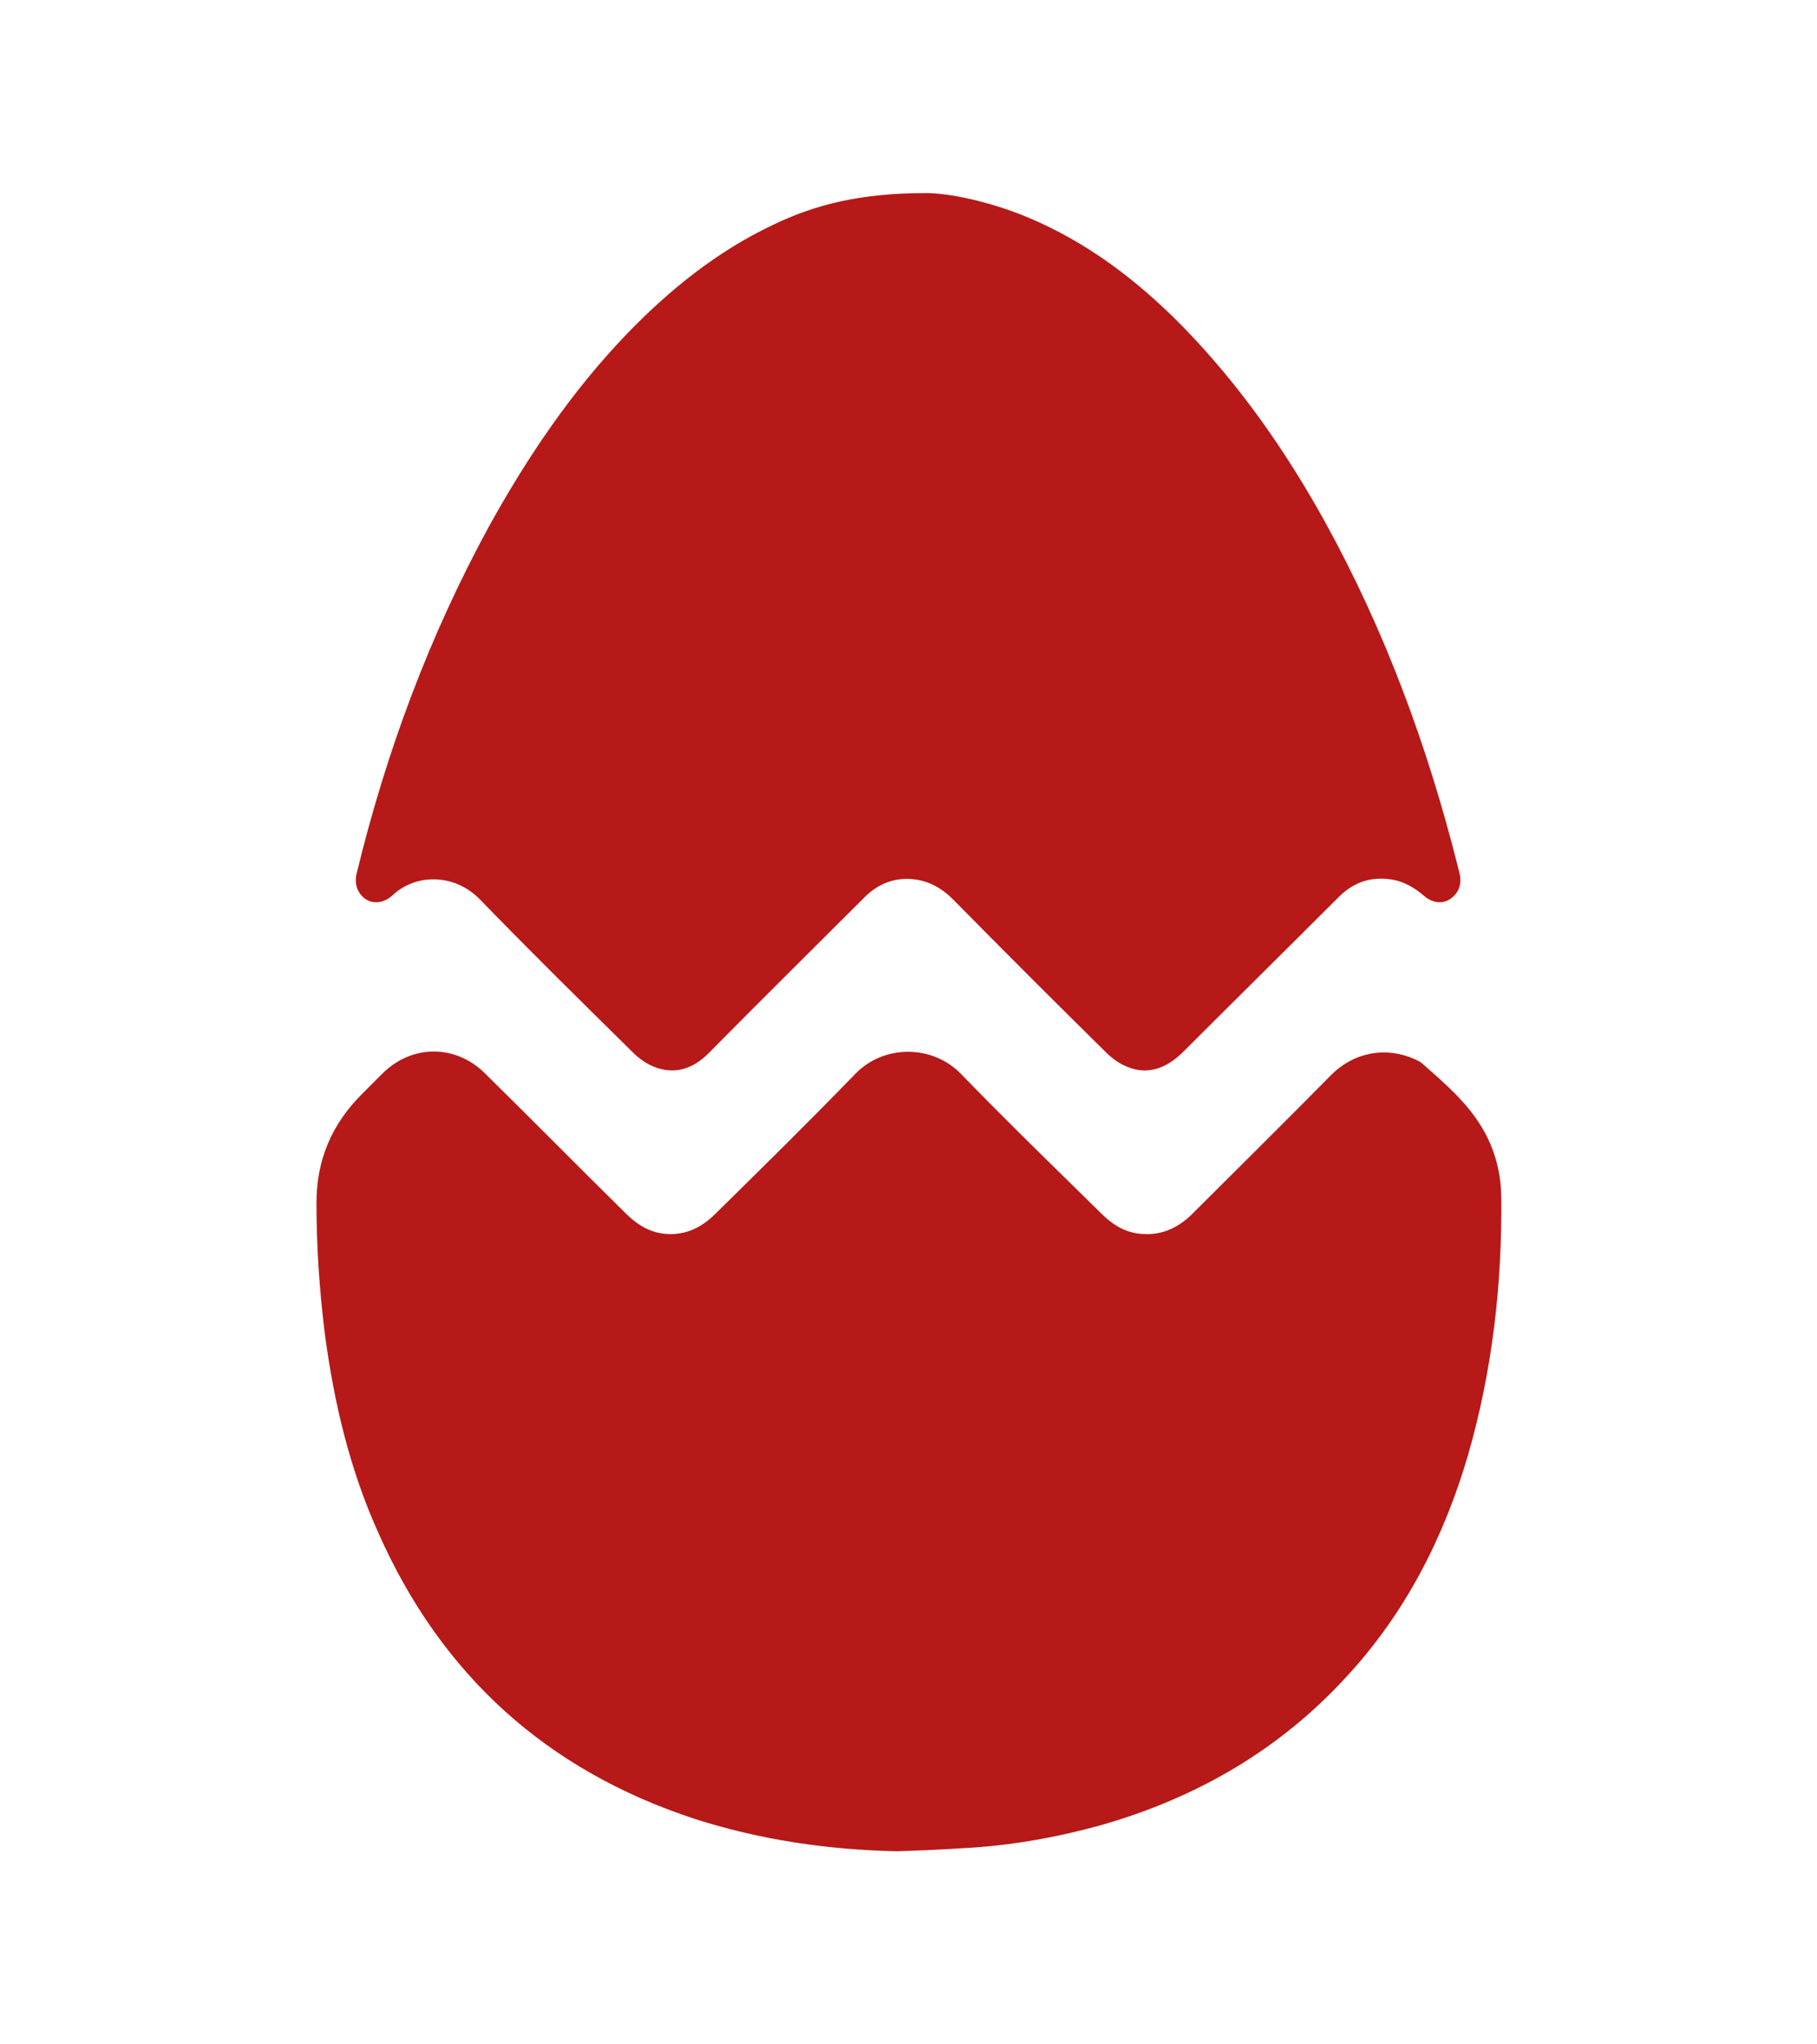 <?xml version="1.0" encoding="utf-8"?>
<!-- Generator: Adobe Illustrator 23.0.3, SVG Export Plug-In . SVG Version: 6.00 Build 0)  -->
<svg version="1.1" xmlns="http://www.w3.org/2000/svg" xmlns:xlink="http://www.w3.org/1999/xlink" x="0px" y="0px"
	 viewBox="0 0 240 270" style="enable-background:new 0 0 240 270;" xml:space="preserve">
<style type="text/css">
	.st0{display:none;}
	.st1{display:inline;}
	.st2{fill:#B61918;}
	.st3{fill:#FFFFFF;}
</style>
<g id="ganz" class="st0">
	<g class="st1">
		<path class="st2" d="M132,222.4c0,4.7,0,9.4,0,14.4c1.8,0,3.4,0,5.1,0c1.2,0,2,0.4,2,1.6c0,1.3-0.9,1.4-2,1.4
			c-6.2,0-12.4,0-18.6,0c-1.1,0-2-0.2-2-1.4c0-1.2,0.8-1.7,2-1.6c2.9,0,5.7,0,8.6,0c0.9,0,1.4-0.2,1.4-1.2c0-4.4,0-8.7,0-13.1
			c-3.5-0.6-6.9-1-10.2-1.8c-13.5-3.2-24-10.7-31.7-22.3c-0.5-0.7-1.3-1.4-2-1.8c-28.6-15.5-32.6-54.8-7.8-75.8
			c2.1-1.8,4.6-3.2,6.9-4.8c0.7-0.5,1.4-1.1,1.6-1.9c4.6-15.2,4.6-30.5,0-45.7c-0.1-0.2-0.2-0.5-0.4-1c-4,2.3-7.3,0.2-10.6-1.7
			c-4.4-2.5-8.9-4.8-13.3-7.2c-1.5-0.8-2.9-1.2-4.6-1c-4.6,0.5-8.7-2.3-10-6.7c-1-3.3,0.6-5.1,4-4.7c6,0.6,11.4-0.9,16.2-4.4
			c0.4-0.3,0.8-0.8,1-1.3c6.3-12.1,22.4-13.9,31.4-3.8c6.8,7.6,10.6,16.4,11.1,26.6c1.3,24.9,2.3,49.8,3.5,74.7
			c0.3,6.6,0.4,9.3,8.9,12c14.7,4.6,28.6,11,41.9,18.7c1.2,0.7,2.2,0.8,3.4,0.1c5.9-2.9,10.7-7.1,14.5-12.4c0.4-0.6,0.6-1.3,1.1-1.7
			c0.7-0.6,1.5-1.4,2.2-1.3c0.7,0.1,1.6,1,1.9,1.7c3.1,7.1,3.3,14.3,0.4,21.5c-0.6,1.5-1.4,3-2.3,5c1.7-0.3,3-0.5,4.3-0.8
			c2.2-0.6,3.4,0.1,3.5,2.4c0.3,9.2-8.1,16.2-17.1,14.1c-1.4-0.3-2.1-0.1-2.9,1.1c-9.2,13.8-22,21.7-38.6,23.5
			c-0.9,0.1-1.9,0.2-2.8,0.3C132.2,222.3,132.1,222.3,132,222.4z M185.5,157.9c-0.7,0.9-1.1,1.4-1.5,1.9c-4.4,5.8-10,10.1-16.7,12.8
			c-0.7,0.3-1.7,0.2-2.4-0.2c-14.8-8.6-30.3-15.4-46.6-20.7c-3.7-1.2-6.2-3.9-7-7.6c-0.6-2.4-0.6-4.9-0.7-7.4
			c-1.1-23-2.3-45.9-3.1-68.9c-0.4-11.8-4-22.1-12.2-30.8c-1.8-1.9-3.9-3.1-6.5-3.3c-0.6-0.1-1.6,0.4-1.9,1
			c-1.8,3.1-3.4,6.2-5.2,9.3c-0.9,1.6-0.8,3,0.3,4.5c1.7,2.3,3.4,4.6,5.1,7c1.7,2.4,2.1,5.1,1.3,8c-0.3,1.1-0.4,2.3-0.1,3.4
			c5,16.3,5,32.6,0,48.9c-0.4,1.4-1.2,2.3-2.5,3c-8.1,4.4-14.1,10.8-18.1,19.1c-9.8,20.8-1.6,45.5,18.7,56.1
			c1.1,0.6,2.1,1.7,2.8,2.8c12.1,19,36.6,27.1,57.6,19.1c10.6-4,18.9-10.8,24.8-20.5c1.3-2.2,1.8-2.3,4.3-1.6
			c0.9,0.3,1.9,0.5,2.9,0.6c6.3,0.5,11.6-5.1,11.2-9.6c-2.1-0.3-4.2-0.3-6.2-0.8c-2-0.5-2.4-1.9-1.4-3.6c0.3-0.4,0.6-0.8,0.8-1.3
			C187.4,172.5,188,165.6,185.5,157.9z M83.9,33.4c-6,0.9-10.2,3.7-13.1,8.5c-0.4,0.7-0.8,1.4-1.4,1.9c-3.2,2.6-6.8,4.4-10.9,5.1
			c-2.9,0.5-5.9,0.6-8.8,0.8c0.7,3.4,4,5.5,7.6,4.5c1.3-0.4,2.3-0.2,3.5,0.5c5.9,3.2,11.9,6.4,17.8,9.6c2.4,1.3,4.6,1.1,6.2-0.7
			c1.5-1.6,1.4-4-0.1-6.2c-1.7-2.3-3.3-4.7-5.1-7c-2.1-2.7-2.2-5.4-0.5-8.3C80.7,39.4,82.1,36.6,83.9,33.4z"/>
		<path class="st3" d="M185.5,157.9c2.5,7.7,1.8,14.7-2.1,21.3c-0.3,0.4-0.6,0.8-0.8,1.3c-1,1.7-0.6,3.1,1.4,3.6
			c2,0.5,4.1,0.5,6.2,0.8c0.4,4.5-4.9,10.2-11.2,9.6c-1-0.1-2-0.3-2.9-0.6c-2.5-0.8-2.9-0.6-4.3,1.6c-5.9,9.7-14.2,16.5-24.8,20.5
			c-21,8-45.5-0.2-57.6-19.1c-0.7-1.1-1.7-2.2-2.8-2.8c-20.3-10.6-28.6-35.3-18.7-56.1c4-8.3,10-14.7,18.1-19.1c1.3-0.7,2-1.5,2.5-3
			c5-16.3,4.9-32.6,0-48.9c-0.3-1-0.2-2.3,0.1-3.4c0.8-2.9,0.4-5.6-1.3-8c-1.7-2.3-3.4-4.7-5.1-7c-1.1-1.5-1.2-2.9-0.3-4.5
			c1.7-3.1,3.4-6.3,5.2-9.3c0.3-0.5,1.3-1,1.9-1c2.6,0.2,4.7,1.4,6.5,3.3c8.1,8.7,11.8,18.9,12.2,30.8c0.8,23,2,45.9,3.1,68.9
			c0.1,2.5,0.2,5,0.7,7.4c0.9,3.8,3.3,6.4,7,7.6c16.3,5.2,31.8,12.1,46.6,20.7c0.6,0.4,1.7,0.4,2.4,0.2c6.8-2.7,12.3-7,16.7-12.8
			C184.4,159.3,184.9,158.7,185.5,157.9z"/>
		<path class="st3" d="M83.9,33.4c-1.8,3.2-3.2,6-4.8,8.7c-1.7,2.9-1.6,5.6,0.5,8.3c1.8,2.3,3.4,4.6,5.1,7c1.6,2.2,1.6,4.5,0.1,6.2
			c-1.5,1.7-3.7,2-6.2,0.7c-5.9-3.2-11.9-6.3-17.8-9.6c-1.2-0.6-2.2-0.8-3.5-0.5c-3.5,1-6.9-1.2-7.6-4.5c2.9-0.3,5.9-0.3,8.8-0.8
			c4.1-0.7,7.7-2.4,10.9-5.1c0.6-0.5,1-1.2,1.4-1.9C73.7,37.1,77.9,34.3,83.9,33.4z"/>
	</g>
</g>
<g id="holz" class="st0">
	<g class="st1">
		<path class="st2" d="M118.2,30c58.5-0.9,106.2,45.5,106.7,104.2c0.5,57.6-45,103.9-101.4,105.7c-60.4,2-106.9-45.9-108.5-101.6
			C13.4,78.8,60.4,31,118.2,30z M136.3,144.1c1.2,2.6,2.2,5,3.3,7.4c3.5,7.4,7.2,14.8,9.1,22.9c2.7,11.2,1.9,21.8-6.1,31
			c-0.2,0.2-0.4,0.4-0.4,0.6c0,0.7-0.2,1.7,0.1,1.9c0.5,0.3,1.6,0.4,2.1,0.1c3.1-2.2,6.2-4.5,9.1-6.9c6.4-5.4,11.5-11.7,14-19.8
			c2.9-9.3,2.9-18.7,1.1-28.2c-1.6-8.4-5.2-16-9.3-23.4c-3.8-7-7.9-13.9-11.5-21c-3.8-7.6-6.6-15.6-6-24.3
			c0.4-6.4,1.6-12.7,2.3-19.1c0.1-1.2,0.1-2.5,0.1-3.7c-1.2,0.5-2.6,0.8-3.6,1.6c-6.7,4.9-11.4,11.3-15,18.7
			c-5.4,10.9-7.2,22.6-8.2,34.6c-0.9,10.1-4.1,19.5-8.5,28.9c-4.8-12.7-11-24.2-20.2-34.1c-1.2,3.1-2.1,6.2-2.8,9.2
			c-2,8.9-4.1,17.7-7.7,26.2c-2.7,6.4-5.2,12.9-6.9,19.6c-2.8,10.8-0.1,20.5,7.1,28.9c1.2,1.3,2.8,2.3,4.2,3.4
			c0.2-0.1,0.3-0.2,0.5-0.3c-2.5-13.7-1.3-26.3,9.7-36.3c7.1,6.9,11.8,15.1,16.2,23.8c1-0.9,1.7-1.5,2.4-2.2
			c7.3-6.9,13.1-14.9,17.5-23.9C131.5,154.6,133.8,149.4,136.3,144.1z"/>
		<path class="st3" d="M136.3,144.1c-2.5,5.3-4.8,10.5-7.3,15.6c-4.4,9-10.2,17-17.5,23.9c-0.7,0.7-1.5,1.3-2.4,2.2
			c-4.4-8.7-9.1-17-16.2-23.8c-11,10-12.2,22.6-9.7,36.3c-0.2,0.1-0.3,0.2-0.5,0.3c-1.4-1.1-3-2.1-4.2-3.4
			c-7.3-8.4-10-18.2-7.1-28.9c1.7-6.7,4.2-13.2,6.9-19.6c3.6-8.4,5.7-17.3,7.7-26.2c0.7-3.1,1.6-6.1,2.8-9.2
			c9.2,9.9,15.4,21.4,20.2,34.1c4.4-9.4,7.6-18.8,8.5-28.9c1.1-11.9,2.9-23.7,8.2-34.6c3.6-7.3,8.3-13.8,15-18.7
			c1-0.8,2.4-1.1,3.6-1.6c0,1.2,0,2.5-0.1,3.7c-0.8,6.4-1.9,12.7-2.3,19.1c-0.6,8.6,2.1,16.7,6,24.3c3.6,7.1,7.7,14,11.5,21
			c4.1,7.4,7.6,15,9.3,23.4c1.8,9.4,1.8,18.9-1.1,28.2c-2.5,8.1-7.6,14.4-14,19.8c-2.9,2.5-6,4.7-9.1,6.9c-0.5,0.3-1.6,0.3-2.1-0.1
			c-0.3-0.2-0.1-1.3-0.1-1.9c0-0.2,0.2-0.4,0.4-0.6c8-9.2,8.8-19.8,6.1-31c-1.9-8.1-5.6-15.5-9.1-22.9
			C138.5,149.1,137.4,146.7,136.3,144.1z"/>
	</g>
</g>
<g id="elektro" class="st0">
	<g class="st1">
		<path class="st2" d="M221.4,215.5c0,3.2,0,6.2,0,9.1c0,2.2-1.2,3.8-3,4.4c-1.9,0.6-3.7,0.4-4.9-1.2c-0.7-1-1.1-2.4-1.2-3.7
			c-0.2-2.8-0.1-5.6-0.1-8.5c-3.1,0-6.1,0-9.3,0c0,3.1,0,6.2,0,9.3c0,1.9-1,3.3-2.8,4.1c-1.8,0.7-3.7,0.5-4.9-1
			c-0.8-0.9-1.3-2.3-1.3-3.5c-0.2-2.9-0.1-5.8-0.1-9c-1.5,0-2.8,0-4.2,0c-3.2,0-5-1.7-5-4.8c0.1-4.9-0.2-10,0.9-14.7
			c1.9-8.4,7.5-13.7,15.7-16.2c1.5-0.4,1.8-1.1,1.8-2.4c0-36.1,0-72.2,0-108.3c0-9.2-5-16.1-13.4-18.7c-11.3-3.4-23.4,5.4-23.4,17.2
			c-0.1,32.2,0,64.4,0,96.6c0,6.6-1.9,12.5-5.9,17.7c-6.8,8.8-18.3,12.6-29.1,9.7c-10.5-2.8-18.6-12.1-20-22.9
			c-0.2-1.6-0.3-3.2-0.3-4.9c0-25.5,0-50.9,0-76.4c0-9.3-5.3-16.3-14-18.7c-10.9-3-22.7,5.7-22.8,17c-0.1,12.4,0,24.7-0.1,37.1
			c0,12.9-7.6,23.4-19.9,27.2c-2.5,0.8-5.3,1.1-8,1.1c-10.5,0.1-21,0.1-31.5,0.1c-3,0-4.9-1.7-5-4.5c-0.1-2.9,1.7-4.7,4.9-4.7
			c10.3,0,20.6-0.1,30.9,0c4.4,0,8.4-0.9,11.9-3.6c4.5-3.4,7.3-7.9,7.4-13.6c0.2-12.7,0.2-25.4,0.1-38.1c-0.1-13.1,10-25.2,23-27.2
			c17.6-2.7,32.2,10,32.2,28.2c0,25.5,0,50.9,0,76.4c0,8.6,4.6,15.5,12.2,18.2c11.5,4.2,24.9-4,24.8-18.2c-0.1-21,0-41.9,0-62.9
			c0-11.4,0-22.7,0-34.1c0-10.5,7.6-21.1,18-24.8c18.9-6.5,36,6.7,37.1,23.9c0.1,1.4,0.1,2.8,0.1,4.2c0,35.5,0,71,0,106.6
			c0,1.7,0.4,2.4,2.1,2.9c9.6,2.8,16.2,11.7,16.2,21.6c0,3.1,0,6.2,0,9.3c0,3.1-1.7,4.8-4.8,4.8C224.3,215.5,223,215.5,221.4,215.5z
			 M193.8,206.3c9.3,0,18.4,0,27.6,0c0-1.6,0-3.1,0-4.5c-0.2-6.3-3.9-11.2-9.6-13.1c-5.4-1.8-11.3,0-15.1,4.6
			C193.5,197,193.5,201.6,193.8,206.3z"/>
		<path class="st3" d="M193.8,206.3c-0.3-4.7-0.3-9.2,2.9-13c3.8-4.6,9.7-6.4,15.1-4.6c5.7,1.9,9.3,6.8,9.6,13.1
			c0.1,1.5,0,2.9,0,4.5C212.2,206.3,203.1,206.3,193.8,206.3z"/>
	</g>
</g>
<g id="produkt" class="st0">
	<g class="st1">
		<path class="st2" d="M198.7,216.6c1.3-2.3,2.2-4.7,2.5-7.3c0.8-7.1-0.8-13.5-6.5-18.2c-3.6-3-7.7-3.5-12.1-1.8
			c-0.3,0.1-0.8,0-1-0.1c-2.3-2.1-5-3.4-8.1-4c-0.2,0-0.5-0.3-0.5-0.5c0-0.9-0.1-1.9,0.1-2.8c0.5-2.4,2.6-4,5-4.1c0.6,0,1.2,0,1.9,0
			c0-2.4,0-4.7,0-7c-6.5-1.2-15.3,4.3-14.2,14.2c-1.4,0.5-2.8,0.8-4.1,1.4c-1.6,0.8-3,1.9-4.5,2.8c-0.3,0.2-0.7,0.3-0.9,0.2
			c-6.2-2.7-12.3,0.3-15.4,5.1c-4.5,6.9-4.7,14.2-1.1,21.6c0.1,0.2,0.2,0.3,0.2,0.5c0,0,0,0.1,0,0.2c-2.1,0-4.3,0-6.5,0
			c-0.5-3-1.4-5.8-2.9-8.4c-4.3-7.4-10.6-11.8-19.2-12.7c-6.6-0.7-12.5,1-17.8,5.1c-0.6,0.5-1,0.5-1.6,0c-10-7.6-23.5-6.9-32.6,1.9
			c-3.8,3.7-6.2,8.3-7.1,13.6c0,0.1,0,0.2-0.1,0.3c0,0.1-0.1,0.1-0.1,0.2c-9.5,0-19,0-28.6,0c0.2-1.1,0.3-2.2,0.5-3.3
			c2.1-8.6,9.4-14.3,18.3-14.4c2.5,0,4.9,0,7.4,0c0.3,0,0.6,0,1.2,0c-0.2-1.2-0.4-2.3-0.7-3.3c-1.1-3.3-2-6.7-2.5-10.1
			c-1.3-8.9-0.3-17.5,3-25.9c1.8-4.7,4.4-9,7.5-13.1c0.1-0.1,0.2-0.2,0.3-0.4c0.7,0.7,1.5,1.4,2.2,2.1c0.2,0.2,0.3,0.5,0.3,0.7
			c1.6,7.9,5.2,14.9,10.4,21c10.2,12,23.1,19.2,38.6,21.6c8.4,1.3,16.8,0.7,24.7-2.8c11.2-4.9,18-13.4,19.9-25.5
			c1.2-7.5-0.3-14.7-3.5-21.5c-4.8-10.4-12.4-18.3-22-24.4c-4.9-3.1-10.3-5.5-15.9-7.2c-0.2-0.1-0.4-0.1-0.8-0.3
			c2.3-0.4,4.3-0.9,6.3-1.2c4.7-0.7,9.4-1.2,14.1-1.2c0.8,0,1.2,0.2,1.4,1c2.2,8.5,9.7,14.8,18.3,15.6c8.5,0.7,15.1-2.5,20-9.3
			c0.1-0.1,0.2-0.2,0.3-0.4c4.6,1.9,8.9,4.4,12.8,7.5c0.2-0.2,0.4-0.4,0.6-0.5c1.7-1.7,3.4-3.4,5.2-5.1c0.4-0.4,0.5-0.7,0.4-1.2
			c-0.7-4.9-1.4-9.7-2.1-14.6c0-0.1,0-0.3,0-0.5c2.3-0.3,4.6-0.7,7-1c0.5,3.5,1,6.9,1.5,10.5c0.3-0.2,0.5-0.4,0.6-0.6
			c1.7-1.7,3.3-3.3,5-4.9c0.5-0.5,0.7-1,0.6-1.7c-0.7-4.7-1.4-9.4-2-14.1c0-0.2,0-0.4-0.1-0.7c2.3-0.3,4.6-0.7,7-1
			c0.5,3.5,1,6.9,1.5,10.5c3.4-3.4,6.6-6.7,9.9-10c1.7,1.8,3.4,3.4,5.1,5.2c-3.2,3.2-6.5,6.5-9.9,9.9c3.5,0.5,6.9,1,10.5,1.5
			c-0.3,2.4-0.7,4.6-1,7c-3.9-0.6-7.7-1.1-11.5-1.6c-1.3-0.2-2.6-0.4-3.9-0.6c-0.2,0-0.5,0.1-0.7,0.2c-1.9,1.9-3.8,3.9-5.8,5.8
			c0,0,0,0.1-0.1,0.3c3.4,0.5,6.9,1,10.4,1.5c-0.3,2.3-0.7,4.6-1,7c-1.2-0.2-2.4-0.3-3.5-0.5c-3.9-0.6-7.7-1.1-11.6-1.7
			c-0.3,0-0.8,0-1,0.2c-1.9,1.8-3.8,3.7-5.7,5.6c0.3,0.3,0.5,0.6,0.7,0.9c1.2,1.5,2.6,2.8,3.6,4.4c2.3,3.6,5.3,6.7,8.1,9.8
			c2.7,3,5.5,5.9,7.9,9c4.9,6.4,7.3,13.8,7.4,21.9c0.1,4.2,0.1,8.5-0.3,12.7c-1,9.1-4.7,17.2-10.8,24c-2.4,2.6-5,4.9-8,6.9
			c-0.4,0.2-0.8,0.3-1.2,0.5C198.8,216.7,198.8,216.6,198.7,216.6z M166,142.1c0,2.4,0,4.7,0,7c2.4,0,4.7,0,7,0c0-2.4,0-4.7,0-7
			C170.7,142.1,168.4,142.1,166,142.1z M201.4,166.9c0-2.4,0-4.7,0-7c-2.4,0-4.7,0-7,0c0,2.4,0,4.7,0,7
			C196.8,166.9,199.1,166.9,201.4,166.9z M73.6,177.7c-2.4,0-4.7,0-7,0c0,2.4,0,4.7,0,7c2.4,0,4.7,0,7,0
			C73.6,182.3,73.6,180,73.6,177.7z"/>
		<path class="st2" d="M55.9,133.4c2-3.5,4-7,6.1-10.4c1.7-3,3.5-6,5.2-9c0.3-0.5,0.6-0.6,1.2-0.5c4.8,1.4,9.7,2.8,14.5,4.1
			c0.4,0.1,0.9,0.1,1.3,0c6.7-2.7,13.6-3.2,20.7-2.1c13.2,2.1,24.3,8.3,33.2,18.3c4.9,5.6,8.4,12,9.8,19.5
			c2.4,13.1-4.6,25.2-17.2,29.6c-6,2.1-12.2,2.5-18.5,1.7c-13.3-1.9-24.5-7.9-33.6-17.8c-5.2-5.6-8.8-12.1-10.2-19.7
			c-0.3-1.8-1.1-3-2.4-4.1c-3.3-3.1-6.5-6.2-9.7-9.4C56.1,133.6,56,133.5,55.9,133.4z M84.3,142c2.4,0,4.7,0,7,0c0-2.4,0-4.7,0-7
			c-2.4,0-4.7,0-7,0C84.3,137.4,84.3,139.7,84.3,142z M123.3,138.6c-2.4,0-4.7,0-7,0c0,2.4,0,4.7,0,7c2.4,0,4.7,0,7,0
			C123.3,143.2,123.3,141,123.3,138.6z M105.5,163.4c0-2.4,0-4.7,0-7c-2.4,0-4.7,0-7,0c0,2.4,0,4.7,0,7
			C100.8,163.4,103.1,163.4,105.5,163.4z M123.4,159.9c0,2.4,0,4.7,0,7c2.4,0,4.7,0,7,0c0-2.4,0-4.7,0-7
			C128,159.9,125.7,159.9,123.4,159.9z"/>
		<path class="st2" d="M13.2,223.9c71.1,0,142.1,0,213.1,0c0.1,2.4,0.3,4.6-1.3,6.7c-2.2,2.9-4.1,6-6.1,9.1c-0.9,1.3-2,2-3.6,2
			c-63.7,0-127.4,0-191,0c-1.6,0-2.7-0.6-3.6-1.9c-2.1-3.3-4.3-6.5-6.5-9.7c-0.7-1-1-2-1-3.2C13.2,225.8,13.2,224.9,13.2,223.9z"/>
		<path class="st2" d="M37.6,121.7c-2.4,2.3-5.1,3.6-8.2,4.1c-7.6,1.2-15.2-4.5-16-12.2c-0.7-5.9,1.5-10.5,6.4-13.9
			c0.3-0.2,0.5-0.6,0.5-1c0.4-7.3,6.1-13.1,13.4-13.5c7.1-0.4,13.4,4.5,14.8,11.6c0.4,1.9,0.4,3.8-0.1,5.6c-0.2,0.6,0,0.9,0.6,1.2
			c3.7,2.1,7.3,4.2,11,6.3c0.3,0.2,0.6,0.3,0.9,0.5c-3.6,6.1-7.1,12.2-10.7,18.4C45.9,126.5,41.8,124.1,37.6,121.7z"/>
		<path class="st2" d="M112.7,49.7c0-1.5,0.8-2.5,2-3.2c3.2-1.8,6.4-3.5,9.6-5.3c0.5-0.3,0.9-0.7,1.1-1.1c1.8-3.2,3.6-6.4,5.3-9.6
			c0.7-1.3,1.7-2,3.2-2c1.5,0,2.5,0.7,3.2,2c1.8,3.2,3.5,6.5,5.3,9.7c0.2,0.4,0.7,0.8,1.1,1.1c3.2,1.8,6.4,3.5,9.6,5.3
			c2,1.1,2.7,3.2,1.5,5c-0.4,0.6-1.1,1.1-1.7,1.5c-3.1,1.8-6.3,3.4-9.4,5.2c-0.5,0.3-0.9,0.7-1.1,1.1c-1.8,3.1-3.5,6.3-5.2,9.4
			c-0.7,1.3-1.8,2.3-3.3,2.3c-1.6,0-2.6-0.9-3.3-2.2c-1.7-3.1-3.4-6.3-5.2-9.4c-0.3-0.5-0.7-0.9-1.1-1.1c-3.2-1.8-6.4-3.5-9.6-5.3
			C113.4,52.2,112.7,51.2,112.7,49.7z"/>
		<path class="st2" d="M165.9,78.2c0,2.3,0,4.6,0,7c-2-0.1-3.9,0.2-5.4,1.7c-0.6,0.6-1,1.5-1.5,2.2c1.5,0.8,3,1.3,4.2,2.2
			c4.8,3.4,6.9,8.1,6,13.9c-0.9,5.7-4.3,9.5-9.8,11.3c-8.8,2.9-18.2-3.9-18.4-13.2c-0.1-6.5,3.7-11.9,10-13.9
			c0.6-0.2,0.8-0.5,0.9-1.1C153.2,82.1,159.5,77.5,165.9,78.2z"/>
		<path class="st2" d="M169.5,216.7c-2.6,0-5.2,0-7.7,0c-0.5,0-0.9-0.1-1.2-0.6c-1.1-1.6-1.8-3.4-1.8-5.4c0-3.1,0-6.2,0-9.3
			c0.1-5.1,4.1-9.3,9.2-9.5c2.2-0.1,4.4-0.1,6.5,0.9c3.5,1.8,5.4,4.7,5.6,8.6c0.1,3.1,0,6.2,0,9.2c0,2-0.6,3.9-1.8,5.5
			c-0.2,0.3-0.7,0.5-1.1,0.5C174.7,216.7,172.1,216.7,169.5,216.7z"/>
		<path class="st2" d="M70.9,83c0-0.7,0.6-1.5,1.6-2c2.2-1.2,4.3-2.3,6.5-3.5c0.4-0.2,0.8-0.7,1.1-1.1c1.2-2.1,2.3-4.2,3.5-6.3
			c0.5-1,1.3-1.7,2.5-1.7c1.2,0,2,0.7,2.6,1.7c1.1,2.1,2.2,4.1,3.4,6.1c0.3,0.5,0.8,1,1.3,1.3c2,1.2,4.1,2.3,6.1,3.4
			c1,0.5,1.7,1.3,1.7,2.5c0,1.2-0.7,2-1.7,2.5c-2.1,1.1-4.2,2.3-6.3,3.4c-0.5,0.3-0.9,0.7-1.2,1.1c-1.2,2-2.3,4.1-3.4,6.1
			c-0.6,1.1-1.3,1.8-2.6,1.9c-1.3,0-2.1-0.8-2.7-1.9c-1.1-2-2.2-4.1-3.3-6.1c-0.3-0.5-0.7-0.9-1.2-1.2c-2.1-1.2-4.2-2.3-6.3-3.5
			C71.4,85.3,70.9,84.5,70.9,83z"/>
		<path class="st2" d="M105.6,216.7c-4.7,0-9.2,0-13.7,0c0.6-5.4,6.4-13.6,16.4-14.1c9.2-0.5,16.9,6.5,18.2,14.1
			c-4.5,0-9.1,0-13.7,0c0-2.3,0-4.6,0-7c-2.4,0-4.7,0-7.1,0C105.6,212,105.6,214.3,105.6,216.7z"/>
		<path class="st2" d="M88.3,206.4c-0.9,1.8-1.7,3.4-2.4,5c-0.6,1.7-1,3.4-1.5,5.2c-1.1,0-2.3,0-3.6,0c0-2.3,0-4.6,0-7
			c-2.4,0-4.7,0-7.1,0c0,2.3,0,4.6,0,7c-4.6,0-9.2,0-13.9,0c1.6-6.2,5.1-10.7,11.1-12.9C77.1,201.3,83,202.4,88.3,206.4z"/>
		<path class="st2" d="M152.9,216.6c-2.1,0.3-3.7-0.3-5.1-1.8c-2.8-3-3.5-6.7-3.1-10.7c0.3-2.6,1.2-4.9,2.9-6.8
			c1.4-1.5,3-2.2,5.2-1.9c-1.5,3.5-1.1,7.1-1.1,10.6C151.7,209.6,151.4,213.2,152.9,216.6z"/>
		<path class="st2" d="M186.3,216.7c1.4-7.1,1.4-14,0.1-21.2c1.2-0.3,2.5,0,3.6,0.8c2.1,1.5,3.3,3.6,3.9,6.1c1,4.2,0.5,8.2-2.1,11.8
			C190.3,216.2,188.6,216.8,186.3,216.7z"/>
	</g>
</g>
<g id="Ei">
	<g>
		<path class="st2" d="M118.5,244.5c-9.2-0.2-18.1-1.5-26.8-4.3c-19.5-6.4-33.4-19-41.7-37.7c-3.8-8.4-5.9-17.3-7.1-26.4
			c-0.7-5.7-1.1-11.4-1.1-17.2c0-5.7,2-10.4,6-14.4c0.9-0.9,1.8-1.8,2.7-2.7c3.9-3.9,9.7-3.9,13.6,0c6.2,6.1,12.3,12.3,18.5,18.4
			c1.4,1.4,2.9,2.4,4.8,2.7c2.8,0.4,5.1-0.6,7.1-2.6c6.2-6.1,12.4-12.2,18.5-18.5c3.8-3.9,10.2-3.8,13.9,0
			c6.1,6.3,12.4,12.4,18.6,18.5c1.3,1.3,2.8,2.3,4.7,2.6c2.8,0.4,5.1-0.5,7.1-2.4c6.2-6.2,12.4-12.3,18.5-18.5
			c3.1-3.1,7.3-3.8,11.1-2.1c0.4,0.2,0.7,0.3,1,0.6c3.3,2.9,6.6,5.7,8.6,9.8c1.2,2.5,1.8,5.2,1.8,8c0.1,11.5-1.2,22.8-4.4,33.9
			c-3.2,10.9-8.3,20.9-16.1,29.3c-8.8,9.6-19.7,15.9-32.2,19.5c-6.1,1.7-12.3,2.8-18.6,3.1C124.2,244.3,121.3,244.4,118.5,244.5z"/>
		<path class="st2" d="M122.3,25.5c3.1,0,8.3,1.1,13.2,3.1c8,3.3,14.7,8.4,20.7,14.5c7.5,7.7,13.6,16.4,18.8,25.8
			c7.9,14.3,13.5,29.5,17.5,45.3c0.1,0.4,0.2,0.8,0.3,1.2c0.3,1.4-0.1,2.5-1.2,3.3c-1,0.7-2.3,0.6-3.4-0.3c-1.4-1.2-2.9-2.1-4.8-2.3
			c-2.7-0.3-4.9,0.6-6.8,2.6c-6.8,6.8-13.7,13.6-20.5,20.4c-2.1,2-4.5,2.9-7.2,1.8c-1-0.4-2-1.1-2.8-1.9
			c-6.8-6.7-13.5-13.4-20.2-20.2c-1.9-1.9-4.1-2.9-6.8-2.7c-2.1,0.2-3.8,1.2-5.2,2.7c-6.8,6.8-13.6,13.5-20.3,20.3
			c-2,2-4.4,2.9-7.2,1.8c-1-0.4-2-1.1-2.8-1.9c-6.8-6.7-13.6-13.4-20.2-20.2c-3.4-3.5-8.5-3.4-11.5-0.6c-1.6,1.5-3.7,1.2-4.6-0.6
			c-0.3-0.6-0.4-1.5-0.2-2.2c3.9-16.1,9.6-31.4,17.5-45.9c5.1-9.2,10.9-17.8,18.2-25.4c5.6-5.8,11.9-10.9,19.3-14.4
			C107.7,27,113.7,25.5,122.3,25.5z"/>
	</g>
</g>
<g id="futter" class="st0">
	<g class="st1">
		<path class="st2" d="M65.6,65.8c0-4.4,0.2-8.8,1.1-13.1C68,46.9,71.5,43,76.9,41c4.5-1.6,8.9-1.4,12.9,1.4
			c5.5,3.9,7.1,11.5,3.6,17.2c-0.9,1.6-1.8,3.1-1.8,5c0,1.7,0.6,3.2,1.5,4.6c2.5,4.1,2.9,8.3,0.8,12.6c-2.3,4.9-7.6,7.9-13,7.3
			c-7.7-0.8-13.3-6.2-14.5-13.9c-0.2-1.2-0.4-2.4-0.5-3.6C65.9,69.7,65.8,67.7,65.6,65.8z M72.5,64.5c0.3,3.4,0.6,6.6,1,9.7
			c0.6,4.6,4.2,7.9,8.6,8c3.7,0.1,6.7-3.1,6.1-6.7c-0.2-1.2-0.9-2.4-1.5-3.4c-1.7-2.9-2.4-6.1-1.9-9.4c0.3-2.5,1.5-4.6,2.7-6.7
			c2.3-3.8-0.5-8.7-5-8.9c-4.3-0.1-8.2,3-8.9,7.3C73.1,57.7,72.9,61.2,72.5,64.5z"/>
		<path class="st2" d="M188.8,166.4c0.4-3.6,0.6-7.3,1.2-11c1.2-7.1,6.3-12,13.4-13.1c6.5-1.1,12.6,2.7,14.6,8.9
			c1.2,4,0.6,7.7-1.6,11.1c-1.9,2.9-1.9,5.8,0,8.8c3.9,6.1,2.6,13.8-3.2,17.8c-4.2,2.9-8.7,3.1-13.3,1.3c-5.8-2.4-9.2-6.8-10-13.1
			C189.4,173.7,189.1,170.2,188.8,166.4z M195.8,166.5c0.3,3.3,0.5,6.4,0.9,9.4c0.6,4.5,3.4,7.5,7.4,8.2c4.5,0.8,8.3-2.9,7.2-7.2
			c-0.2-0.9-0.8-1.8-1.3-2.7c-1.7-2.8-2.4-5.9-2.1-9.1c0.3-2.5,1.2-4.7,2.5-6.8c2.5-4,0-9-4.6-9.2c-4.4-0.2-8.4,3-9,7.3
			C196.4,159.8,196.2,163.3,195.8,166.5z"/>
		<path class="st2" d="M134.2,29.4c5,0.3,9.9,2.7,12.7,8.2c3.8,7.6-1,16.8-9.3,18.3c-3.1,0.6-5.3,2.7-6,5.8
			c-1.1,5.3-4.2,8.9-9.5,10.4c-5.5,1.6-11.1-0.7-14.5-5.6c-3.8-5.7-3.7-12.7,0.3-18.3c4.3-6.1,9.6-11.3,15.7-15.7
			C126.4,30.5,129.6,29.4,134.2,29.4z M132.8,36.5c-1.8-0.1-3.6,0.7-5.2,1.9c-5.4,3.9-10,8.5-13.8,13.8c-1.6,2.1-2.2,4.5-1.7,7.1
			c0.6,2.8,1.9,5.1,4.7,6.1c3.1,1.1,7.1-0.5,7.9-5c0.8-4.2,3.1-7.4,6.8-9.4c1.7-0.9,3.5-1.4,5.4-2c4.3-1.3,5.8-6.7,2.6-9.8
			C137.7,37.4,135.6,36.5,132.8,36.5z"/>
		<path class="st2" d="M74.3,171.2c-5.1-0.3-10-2.6-12.9-8.2c-3.8-7.5,0.8-16.6,9.1-18.2c3.5-0.7,5.6-2.7,6.4-6.2
			c1.2-5.5,4.5-8.9,9.9-10.2c5.5-1.3,11.2,1.2,14.2,6.2c3.6,5.9,3.2,12.7-0.9,18.2c-4.4,6-9.5,11.1-15.5,15.4
			C81.8,170.2,78.8,171.2,74.3,171.2z M96.4,143.5c0-2.6-0.8-4.9-2.3-6.5c-1.4-1.5-3.1-2.2-5.2-1.9c-2.8,0.4-4.6,2.1-5.1,4.9
			c-0.8,3.8-2.7,6.9-5.9,9.2c-1.9,1.3-4,2-6.2,2.6c-2.3,0.6-3.8,2-4.4,4.4c-0.6,2.3,0.1,4.3,1.8,5.8c3.1,2.9,7.8,3.1,11.4,0.5
			c5.4-3.9,10-8.5,13.9-13.9C95.7,146.9,96.4,145.2,96.4,143.5z"/>
		<path class="st2" d="M179.9,213.3c-0.4,5.4-2.8,10.3-8.5,13.1c-7.4,3.6-16.4-1-18.1-9.2c-0.7-3.5-2.8-5.6-6.3-6.4
			c-5.6-1.2-9.4-5.1-10.4-10.6c-0.9-5.2,1.6-10.6,6.4-13.4c6-3.6,12.6-3.3,18.3,0.8c5.9,4.3,11,9.4,15.3,15.3
			C178.8,205.8,179.8,209,179.9,213.3z M172.8,213.3c0-2.8-0.6-4.7-1.9-6.3c-1.4-1.8-2.8-3.6-4.4-5.3c-2.9-3.2-6.1-6.1-9.6-8.6
			c-3.3-2.4-7.7-2.3-10.8,0.1c-3.2,2.5-3.5,6.8-0.6,9.3c1,0.8,2.3,1.3,3.6,1.6c3.7,1,6.7,2.9,8.8,6.1c1.2,1.8,1.8,3.9,2.4,6
			c1,3.8,5.4,5.5,8.7,3.4C171.7,218,172.7,215.5,172.8,213.3z"/>
		<path class="st2" d="M181.7,78.9c0-1.2,0-2.4,0-3.6c0-2,1.3-3.6,3.3-3.6c3.7,0,7.5,0,11.1,0.4c4.5,0.6,8.5,2.8,11.8,5.9
			c2.7,2.5,5.4,5,7.3,8.3c2.2,3.7,3.2,7.6,3.4,11.9c0.2,5.8-4.5,10.6-10.3,10.4c-6.5-0.2-12.1-2.5-16.7-7.1
			c-2.2-2.2-4.4-4.2-6.1-6.8c-2.6-4.1-3.8-8.5-3.8-13.3C181.7,80.5,181.7,79.7,181.7,78.9z M188.7,78.8c0,1.3-0.1,2.5,0,3.7
			c0.2,3.9,1.5,7.4,4.2,10.4c1.4,1.5,2.8,2.9,4.3,4.3c3.1,2.9,6.8,4.3,11.1,4.5c2.1,0.1,3.4-1.2,3.3-3.3c-0.1-3.3-0.9-6.4-2.9-9
			c-1.5-1.9-3.2-3.6-4.9-5.4C199.7,79.6,194.6,78.2,188.7,78.8z"/>
		<path class="st2" d="M153.4,81.7c0.1,2.6-0.1,5.5-0.9,8.4c-1,3.4-2.6,6.4-4.9,9c-2.9,3.1-5.7,6.3-9.6,8.3c-3.8,2-7.8,3-12.1,2.9
			c-4.9-0.1-9.2-4.4-9.4-9.3c-0.2-6.6,2.1-12.3,6.6-17.1c2-2.1,4.1-4.1,6.3-5.9c4.2-3.2,9.1-4.6,14.4-4.6c1.9,0,3.8,0,5.8,0
			c2.3,0,3.7,1.4,3.8,3.7C153.4,78.6,153.4,79.9,153.4,81.7z M146.3,80.6c-0.1-0.1-0.2-0.1-0.3-0.1c-0.8,0-1.5,0-2.3,0
			c-4.4,0-8.3,1.3-11.5,4.2c-1.8,1.6-3.5,3.3-5.1,5.2c-2.5,3-3.7,6.5-3.7,10.5c0,1.8,1.2,3,3,3c2.7,0,5.3-0.6,7.6-1.9
			c4-2.2,7.2-5.5,9.7-9.3C146.2,88.7,146.6,84.7,146.3,80.6z"/>
		<path class="st2" d="M46.7,180.7c3.4-0.1,7.2,0.1,10.8,1.6c2.7,1.1,5.1,2.4,7.2,4.4c3.1,2.9,6.2,5.7,8.3,9.5
			c2.1,4,3.3,8.3,2.8,12.8c-0.6,5-5.1,8.7-10.1,8.6c-6.7-0.1-12.5-2.6-17.1-7.4c-2-2-4-4.1-5.7-6.4c-2.7-3.8-3.9-8.3-3.9-13
			c0-2.1,0-4.2,0-6.4c0-2.1,1.5-3.6,3.6-3.6C43.7,180.7,45,180.7,46.7,180.7z M46,187.9c0,1.2-0.1,2.5,0,3.7c0.2,3.7,1.4,7.1,3.9,10
			c1.6,1.9,3.4,3.6,5.3,5.2c3,2.5,6.5,3.8,10.4,3.9c2.2,0,3.4-1.2,3.3-3.4c-0.1-3.4-1-6.5-3.1-9.2c-1.3-1.7-2.9-3.3-4.4-4.8
			C57.1,188.8,52,187.3,46,187.9z"/>
		<path class="st2" d="M153.4,127c0.2,4.2-0.3,8.3-2.2,12.1c-1,2.1-2.3,4.1-3.8,5.8c-2.7,3.2-5.6,6.2-9.4,8.2c-3.8,2-7.8,3-12.1,2.9
			c-5-0.1-9.3-4.4-9.4-9.5c-0.2-6.6,2.1-12.2,6.6-17c2.4-2.5,4.8-5,7.8-6.8c3.6-2.2,7.6-3.4,11.8-3.5c2.4-0.1,4.8,0,7.2,0
			c1.9,0,3.4,1.3,3.5,3.3C153.4,124,153.4,125.6,153.4,127z M146.3,126.2c-0.9,0-1.8,0-2.7,0c-4.3,0-8.2,1.3-11.4,4.2
			c-1.7,1.5-3.4,3.2-4.9,5c-2.6,3-3.8,6.6-3.8,10.6c0,1.9,1.2,3,3.1,3c2.7,0,5.3-0.6,7.6-1.9c4.1-2.3,7.4-5.6,9.9-9.6
			C146.3,134.1,146.6,130.3,146.3,126.2z"/>
		<path class="st2" d="M56.6,99.9c0.2,4.4-0.5,8.6-2.5,12.5c-1.2,2.4-2.7,4.5-4.6,6.4c-4,4-10.3,4-14.3-0.1
			c-4.6-4.7-6.9-10.4-6.9-16.9c0-3.3-0.1-6.5,0.7-9.8c1.1-4.3,3.2-8.1,6.4-11.2c1.4-1.4,2.8-2.8,4.3-4.3c1.8-1.8,3.8-1.8,5.5,0
			c2.2,2.3,4.6,4.5,6.6,7c3.4,4.2,4.7,9.2,4.8,14.6C56.6,98.7,56.6,99.3,56.6,99.9z M42.5,83.8c-3.6,3-6.2,6.5-6.8,11.2
			c-0.5,3.5-0.5,7,0.1,10.4c0.6,3.2,2.1,5.9,4.4,8.2c1.4,1.5,3.2,1.5,4.6,0c2.1-2.2,3.5-4.8,4.3-7.7c0.7-2.9,0.6-5.9,0.5-8.8
			C49.3,91.6,46.7,87.3,42.5,83.8z"/>
		<path class="st2" d="M130.5,226.6c0,7.7-6.4,14-14.1,13.9c-8,0-14.1-6.4-14.1-14.6c0-7.2,6.6-13.6,14-13.5
			C124.3,212.5,130.6,218.7,130.5,226.6z M116.5,233.5c3.8,0,7-3.1,7-7c0-3.9-3.2-7.1-7.2-7.1c-3.8,0-6.9,3.2-7,6.9
			C109.4,230.4,112.5,233.5,116.5,233.5z"/>
		<path class="st2" d="M21.4,152.6c-0.1-7.6,6.2-14,13.7-14c8-0.1,14.3,6.1,14.4,14.1c0.1,7.7-6.3,14-14.3,14.1
			C27.7,166.7,21.4,160.3,21.4,152.6z M35.5,145.6c-3.7-0.1-7.1,3.1-7.1,6.7c0,4.1,3,7.3,6.9,7.3c3.8,0.1,7.1-3,7.2-6.8
			C42.5,148.8,39.5,145.6,35.5,145.6z"/>
		<path class="st2" d="M194,121c0.1,7.6-6.3,13.9-14,14c-7.7,0.1-14-6.2-14.1-14c-0.1-7.6,6.2-14,13.9-14.1
			C187.6,106.8,193.9,113,194,121z M179.9,128c3.8,0,7-3.1,7.1-6.9c0-3.9-3.1-7.1-7-7.1c-3.9,0-7.1,3.1-7.1,7
			C172.8,124.8,175.9,128,179.9,128z"/>
		<path class="st2" d="M162.4,149.1c8.5,0.1,14.4,7.2,13.9,14.9c-0.5,7.5-6.6,13.3-14.3,13.2c-8.1-0.1-14.3-7-13.8-15
			C148.6,155,155.2,148.8,162.4,149.1z M169.3,163.1c0-3.9-3.2-7-7-7c-3.9,0-7.1,3.2-7,7.1c0,3.8,3.2,7.1,7,7
			C166.2,170.2,169.3,167,169.3,163.1z"/>
		<path class="st2" d="M98.8,106.9c0,7.3-5.9,14-14.3,14c-7.4,0-13.7-6.4-13.8-14c-0.1-7.5,6.2-14.2,14.3-14.2
			C92.4,92.8,98.7,99.1,98.8,106.9z M77.7,106.8c0,3.9,3.2,7.1,7,7.1c3.8,0,7.1-3.2,7.1-7c0-3.9-3.2-7.1-7.1-7.1
			C80.9,99.8,77.7,103,77.7,106.8z"/>
		<path class="st2" d="M105.8,198.3c-8,0-14.1-6.3-14-14.5c0.1-7.2,6.3-13.6,14.2-13.6c7.7,0.1,14,6.5,14,14.3
			C119.9,192,113.5,198.3,105.8,198.3z M105.9,177.3c-3.8,0-7,3.1-7.1,6.9c0,3.9,3.1,7.1,7,7.1c3.8,0,7.1-3.2,7.1-6.9
			C113,180.5,109.8,177.3,105.9,177.3z"/>
		<path class="st2" d="M169.3,71.6c-7.9-0.1-14.1-6.3-14-14.1c0-7.9,6.4-14.1,14.4-14c7.6,0.1,13.8,6.5,13.8,14.3
			C183.4,65.4,176.9,71.7,169.3,71.6z M169.3,64.6c3.9,0,7-3.1,7.1-6.9c0-4-3.2-7.2-7.2-7.2c-3.7,0-6.9,3.2-6.9,6.9
			C162.3,61.5,165.3,64.6,169.3,64.6z"/>
		<path class="st3" d="M72.5,64.5c0.4-3.3,0.6-6.8,1.1-10.3c0.6-4.2,4.6-7.4,8.9-7.3c4.4,0.1,7.2,5,5,8.9c-1.3,2.1-2.4,4.3-2.7,6.7
			C84.3,66,85,69.1,86.7,72c0.6,1.1,1.3,2.2,1.5,3.4c0.6,3.6-2.4,6.8-6.1,6.7c-4.4-0.1-8-3.4-8.6-8C73.1,71.1,72.8,67.9,72.5,64.5z"
			/>
		<path class="st3" d="M195.8,166.5c0.3-3.2,0.6-6.7,1.1-10.1c0.6-4.3,4.7-7.4,9-7.3c4.6,0.2,7.1,5.2,4.6,9.2
			c-1.3,2.1-2.3,4.3-2.5,6.8c-0.3,3.3,0.4,6.3,2.1,9.1c0.5,0.9,1.1,1.7,1.3,2.7c1.1,4.3-2.7,8-7.2,7.2c-4.1-0.7-6.8-3.8-7.4-8.2
			C196.4,172.9,196.1,169.8,195.8,166.5z"/>
		<path class="st3" d="M132.8,36.5c2.8,0,4.9,0.9,6.7,2.6c3.1,3.1,1.7,8.5-2.6,9.8c-1.8,0.6-3.7,1.1-5.4,2c-3.7,2-6,5.3-6.8,9.4
			c-0.9,4.5-4.9,6.1-7.9,5c-2.8-1-4.1-3.3-4.7-6.1c-0.5-2.6,0.1-5,1.7-7.1c3.9-5.3,8.5-10,13.8-13.8C129.2,37.2,131,36.4,132.8,36.5
			z"/>
		<path class="st3" d="M96.4,143.5c0,1.7-0.7,3.5-1.9,5.1c-3.9,5.4-8.5,10-13.9,13.9c-3.6,2.6-8.3,2.4-11.4-0.5
			c-1.7-1.6-2.4-3.6-1.8-5.8c0.6-2.3,2.1-3.8,4.4-4.4c2.2-0.5,4.3-1.2,6.2-2.6c3.2-2.3,5.1-5.4,5.9-9.2c0.6-2.8,2.3-4.5,5.1-4.9
			c2.1-0.3,3.8,0.4,5.2,1.9C95.6,138.6,96.4,140.8,96.4,143.5z"/>
		<path class="st3" d="M172.8,213.3c-0.1,2.2-1.1,4.7-3.7,6.3c-3.3,2.1-7.7,0.4-8.7-3.4c-0.6-2.1-1.1-4.2-2.4-6
			c-2.2-3.2-5.1-5.1-8.8-6.1c-1.3-0.3-2.6-0.8-3.6-1.6c-3-2.5-2.6-6.9,0.6-9.3c3.1-2.4,7.5-2.4,10.8-0.1c3.5,2.5,6.8,5.4,9.6,8.6
			c1.5,1.7,3,3.5,4.4,5.3C172.2,208.6,172.8,210.4,172.8,213.3z"/>
		<path class="st3" d="M188.7,78.8c5.8-0.5,10.9,0.8,15,5c1.7,1.7,3.4,3.5,4.9,5.4c2,2.6,2.8,5.8,2.9,9c0.1,2.1-1.2,3.4-3.3,3.3
			c-4.2-0.2-8-1.6-11.1-4.5c-1.5-1.4-2.9-2.8-4.3-4.3c-2.7-2.9-4-6.4-4.2-10.4C188.7,81.2,188.7,80,188.7,78.8z"/>
		<path class="st3" d="M146.3,80.6c0.3,4.1-0.1,8.1-2.4,11.6c-2.5,3.8-5.7,7-9.7,9.3c-2.4,1.3-4.9,1.9-7.6,1.9c-1.8,0-3-1.1-3-3
			c0-3.9,1.2-7.5,3.7-10.5c1.5-1.9,3.3-3.6,5.1-5.2c3.3-2.9,7.1-4.3,11.5-4.2c0.8,0,1.5,0,2.3,0C146.1,80.5,146.2,80.5,146.3,80.6z"
			/>
		<path class="st3" d="M46,187.9c6-0.6,11.1,0.9,15.3,5.3c1.5,1.6,3.1,3.1,4.4,4.8c2.1,2.7,3,5.9,3.1,9.2c0.1,2.2-1.1,3.5-3.3,3.4
			c-3.9-0.1-7.4-1.4-10.4-3.9c-1.9-1.6-3.6-3.4-5.3-5.2c-2.5-2.8-3.7-6.2-3.9-10C45.9,190.3,46,189.1,46,187.9z"/>
		<path class="st3" d="M146.3,126.2c0.3,4,0,7.9-2.2,11.3c-2.5,4-5.8,7.3-9.9,9.6c-2.3,1.3-4.9,1.9-7.6,1.9c-1.9,0-3-1.1-3.1-3
			c0-4,1.3-7.6,3.8-10.6c1.5-1.8,3.2-3.4,4.9-5c3.2-2.9,7.1-4.3,11.4-4.2C144.5,126.2,145.4,126.2,146.3,126.2z"/>
		<path class="st3" d="M42.5,83.8c4.2,3.5,6.8,7.8,7,13.3c0.1,2.9,0.3,5.9-0.5,8.8c-0.7,3-2.2,5.5-4.3,7.7c-1.4,1.5-3.2,1.4-4.6,0
			c-2.3-2.3-3.8-5.1-4.4-8.2c-0.6-3.4-0.6-6.9-0.1-10.4C36.3,90.3,38.9,86.8,42.5,83.8z"/>
		<path class="st3" d="M116.5,233.5c-4,0-7.1-3.1-7.1-7.1c0-3.8,3.2-6.9,7-6.9c4,0,7.2,3.1,7.2,7.1
			C123.5,230.4,120.3,233.5,116.5,233.5z"/>
		<path class="st3" d="M35.5,145.6c4,0.1,7,3.3,7,7.3c-0.1,3.8-3.4,6.9-7.2,6.8c-3.9-0.1-7-3.3-6.9-7.3
			C28.4,148.7,31.8,145.5,35.5,145.6z"/>
		<path class="st3" d="M179.9,128c-3.9,0-7.1-3.1-7.1-7.1c0-3.8,3.2-7,7.1-7c3.9,0,7.1,3.2,7,7.1C186.9,124.8,183.7,128,179.9,128z"
			/>
		<path class="st3" d="M169.3,163.1c0,3.9-3.1,7-7.1,7.1c-3.7,0.1-6.9-3.1-7-7c0-3.9,3.1-7.1,7-7.1
			C166.1,156.1,169.3,159.2,169.3,163.1z"/>
		<path class="st3" d="M77.7,106.8c0-3.8,3.2-6.9,7-7c3.9,0,7.1,3.2,7.1,7.1c0,3.8-3.2,7-7.1,7C80.9,113.9,77.7,110.7,77.7,106.8z"
			/>
		<path class="st3" d="M105.9,177.3c3.9,0,7.1,3.2,7,7.1c0,3.8-3.3,6.9-7.1,6.9c-3.9,0-7.1-3.2-7-7.1
			C98.9,180.4,102.1,177.3,105.9,177.3z"/>
		<path class="st3" d="M169.3,64.6c-4,0-7-3.1-7-7.2c0-3.7,3.2-6.9,6.9-6.9c4,0,7.2,3.2,7.2,7.2C176.4,61.5,173.2,64.6,169.3,64.6z"
			/>
	</g>
</g>
</svg>
